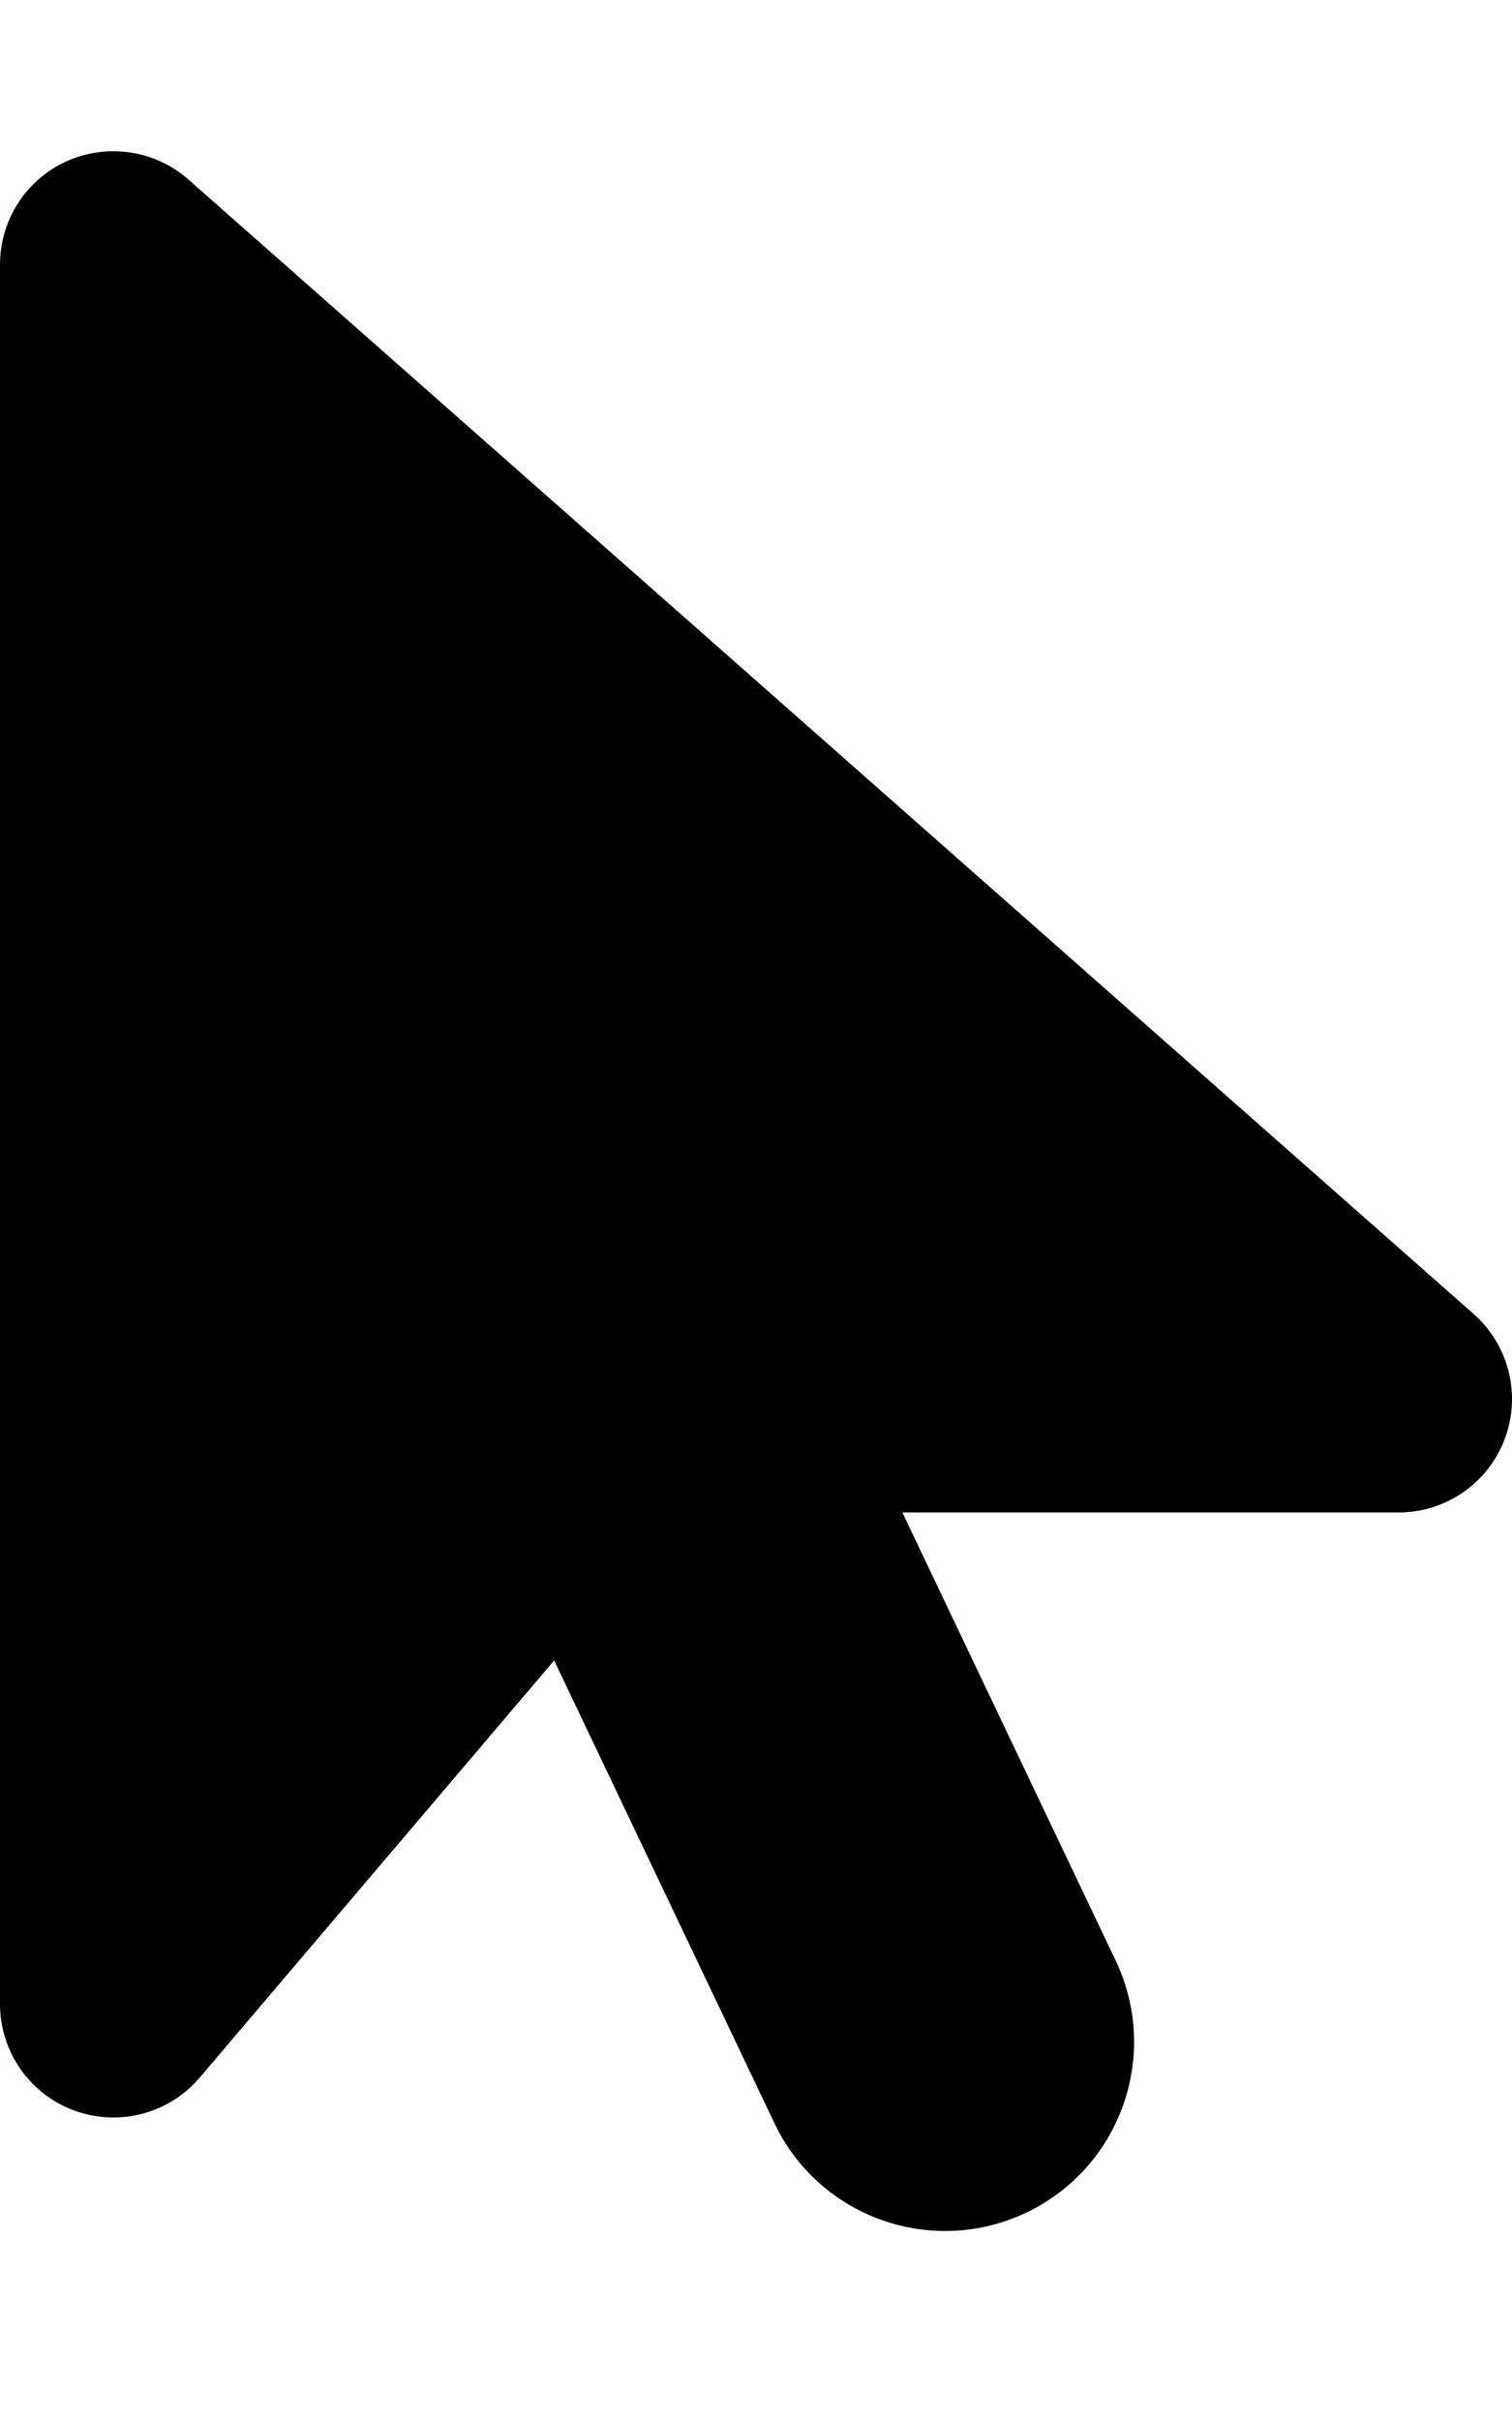 <svg xmlns="http://www.w3.org/2000/svg" viewBox="0 0 320 512"><path d="M318.449 304.476C314.918 313.82 305.98 319.992 295.996 319.992H190.976L236.125 414.81C245.621 434.751 237.156 458.615 217.217 468.116L217.216 468.116C197.271 477.619 173.398 469.151 163.899 449.203L117.282 351.298L42.281 439.545C37.64 445.014 30.906 447.998 24 447.998C21.218 447.998 18.422 447.514 15.719 446.529C6.281 443.061 0 434.06 0 423.997V55.98C0 46.542 5.531 37.979 14.125 34.104C22.75 30.26 32.828 31.76 39.874 37.979L311.871 277.99C319.355 284.6 321.98 295.147 318.449 304.476Z"/></svg>